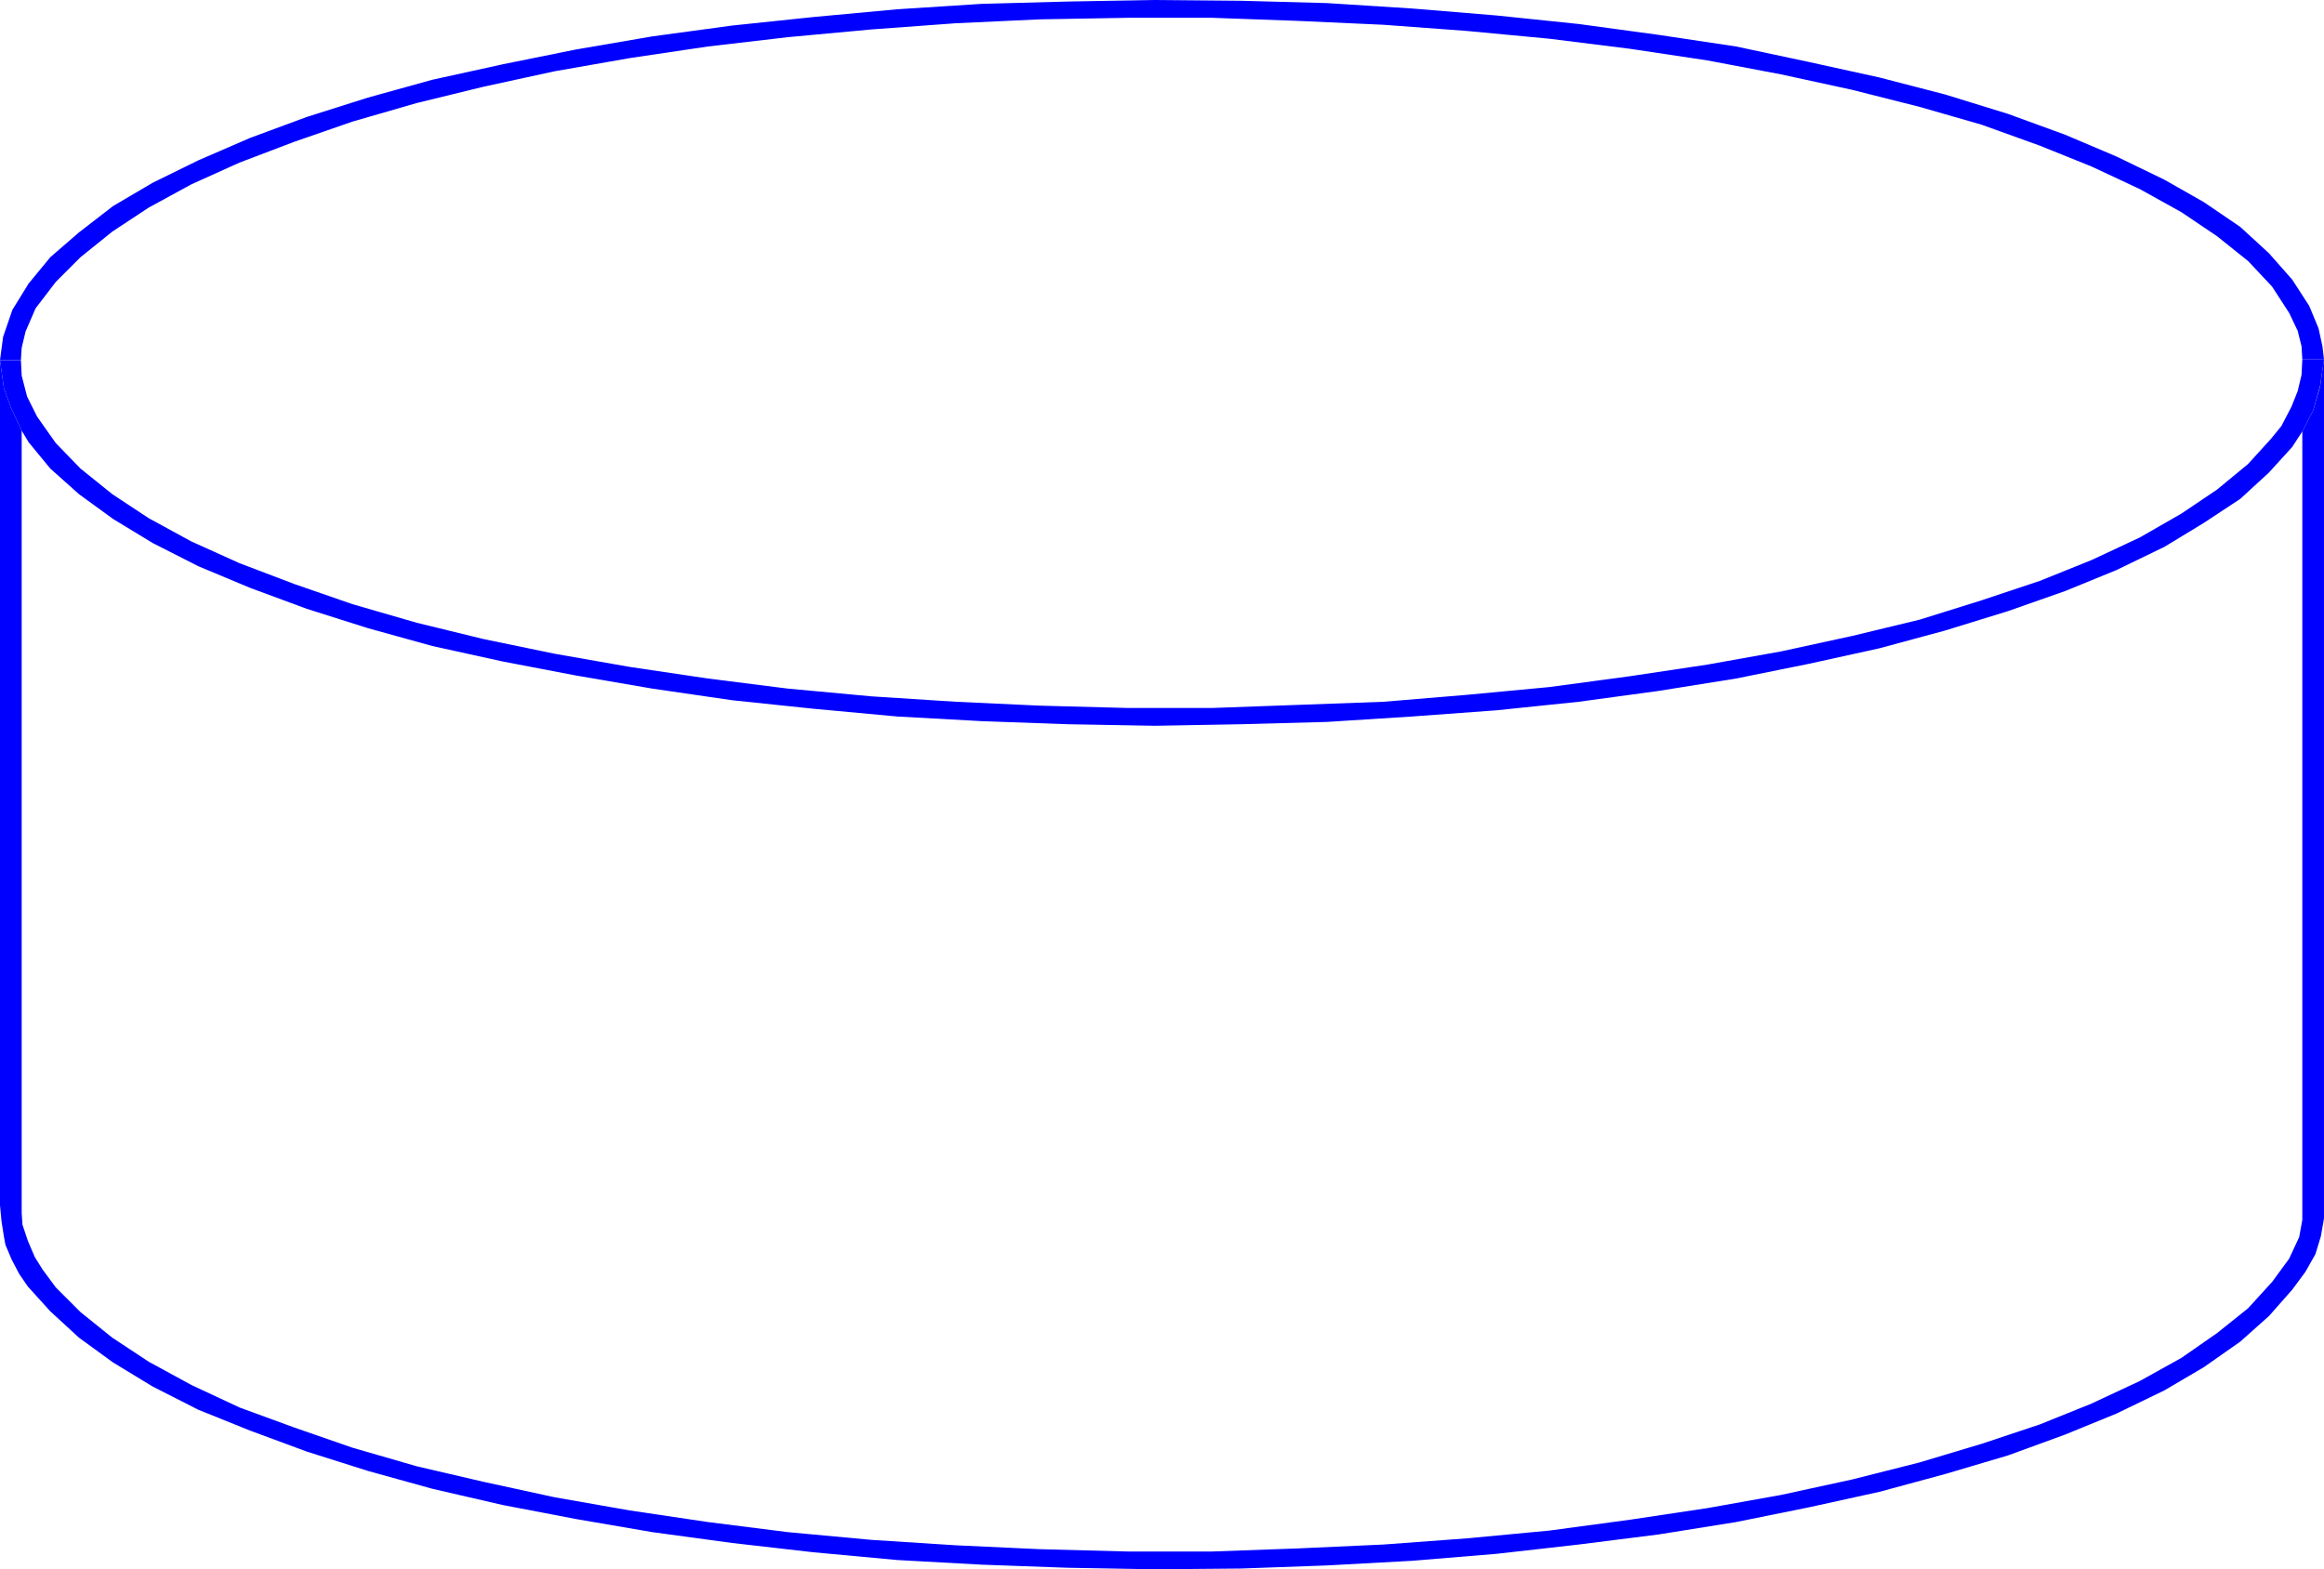 <svg height="194.496" viewBox="0 0 216 145.872" width="288" xmlns="http://www.w3.org/2000/svg"><path style="fill:#00f;stroke:#00f;stroke-width:0;stroke-miterlimit:10.433" d="m403.622 381.417-.072-1.224-.36-1.44-.792-1.656-1.584-2.448-2.232-2.376-2.88-2.304-3.312-2.232-3.888-2.16-4.464-2.088-4.824-1.944-5.4-1.944-5.76-1.656-6.264-1.584-6.624-1.44-6.84-1.296-7.2-1.08-7.488-.936-7.632-.72-7.776-.576-7.92-.36-7.992-.288h-7.92l-8.136.144-7.776.36-7.848.576-7.776.72-7.416.864-7.272 1.08-6.984 1.224-6.624 1.44-6.192 1.512-5.976 1.728-5.4 1.872-5.112 1.944-4.464 2.016-3.96 2.16-3.384 2.232-2.952 2.376-2.304 2.304-1.872 2.448-.936 2.16-.36 1.512-.072 1.152h-1.944l.288-2.16.864-2.52 1.512-2.448 2.016-2.448 2.664-2.304 3.168-2.448 3.672-2.16 4.248-2.088 4.824-2.088 5.256-1.944 5.688-1.8 5.976-1.656 6.552-1.44 6.768-1.368 7.128-1.224 7.416-1.008 7.56-.792 7.776-.72 7.848-.504 7.992-.216 8.136-.144 7.992.072 7.992.216 7.92.504 7.848.648 7.632.792 7.416 1.008 7.2 1.08 6.768 1.44 6.552 1.44 6.12 1.584 5.832 1.8 5.328 1.944 4.752 2.016 4.464 2.16 3.672 2.088 3.384 2.304 2.664 2.448 2.16 2.448 1.584 2.448.864 2.088.36 1.656.144 1.224z" transform="translate(-189.638 -348.009)"/><path style="fill:#00f;stroke:#00f;stroke-width:0;stroke-miterlimit:10.433" d="m405.278 383.865.36-2.448h-2.016l-.072 1.44-.36 1.512-.576 1.44-.936 1.8-.936 1.152-2.16 2.376-2.88 2.376-3.312 2.232-3.888 2.232-4.464 2.088-4.824 1.944-5.4 1.8-5.76 1.8-6.264 1.512-6.624 1.44-6.84 1.224-7.2 1.08-7.488 1.008-7.632.72-7.776.648-7.92.288-7.992.288h-7.92l-8.136-.216-7.776-.36-7.848-.504-7.776-.72-7.416-.936-7.272-1.08-6.984-1.224-6.624-1.368-6.192-1.512-5.976-1.728-5.4-1.872-5.112-1.944-4.464-2.016-3.96-2.16-3.384-2.232-2.952-2.376-2.304-2.376-1.728-2.448-.936-1.872-.504-1.944-.072-1.44h-1.944l.36 2.592.648 1.8 1.008 2.16.648 1.08 2.016 2.448 2.664 2.376 3.168 2.304 3.672 2.232 4.248 2.16 4.824 2.016 5.256 1.944 5.688 1.8 5.976 1.656 6.552 1.44 6.768 1.296 7.128 1.224 7.416 1.08 7.56.792 7.776.72 7.848.432 7.992.288 8.136.144 7.992-.144 7.992-.216 7.92-.504 7.848-.576 7.632-.792 7.416-1.008 7.2-1.152 6.768-1.368 6.552-1.44 6.12-1.656 5.832-1.8 5.328-1.872 4.752-1.944 4.464-2.16 3.672-2.232 3.384-2.232 2.664-2.448 2.16-2.376.936-1.44 1.008-1.944z" transform="translate(-189.638 -348.009)"/><path style="fill:#00f;stroke:#00f;stroke-width:0;stroke-miterlimit:10.433" d="m405.638 381.345-.36 2.592-.648 2.232-1.008 1.944v73.296l-.144.792-.144.792-.936 2.016-1.584 2.16-2.232 2.448-2.88 2.304-3.312 2.304-3.888 2.16-4.464 2.088-4.824 1.944-5.4 1.8-5.76 1.728-6.264 1.584-6.624 1.44-6.84 1.224-7.2 1.08-7.488 1.008-7.632.72-7.776.576-7.92.36-7.992.288h-7.92l-8.136-.216-7.776-.36-7.848-.504-7.776-.72-7.416-.936-7.272-1.08-6.984-1.224-6.624-1.44-6.192-1.44-5.976-1.728-5.4-1.872-5.112-1.872-4.464-2.088-3.96-2.16-3.384-2.232-2.952-2.376-2.304-2.304-1.224-1.656-.72-1.152-.648-1.512-.504-1.512-.072-1.08v-72.72l-1.008-2.16-.648-1.8-.36-2.592v78.552l.144 1.512.216 1.368.144.792.576 1.368.72 1.368.792 1.152 2.088 2.304 2.664 2.448 3.168 2.304 3.672 2.232 4.248 2.16 4.824 1.944 5.256 1.944 5.688 1.8 5.976 1.656 6.552 1.512 6.768 1.296 7.128 1.224 7.416 1.008 7.56.864 7.776.72 7.848.432 7.992.288 8.136.144 7.992-.072 7.992-.288 7.92-.432 7.848-.648 7.632-.864 7.416-.936 7.2-1.152 6.768-1.368 6.552-1.44 6.12-1.656 5.832-1.728 5.328-1.944 4.752-1.944 4.464-2.16 3.672-2.16 3.384-2.376 2.664-2.376 2.16-2.448 1.224-1.656.936-1.656.504-1.656.288-1.656z" transform="translate(-189.638 -348.009)"/><path style="fill:none;stroke:#00f;stroke-width:0;stroke-miterlimit:10.433" d="m191.654 382.929.504 1.944.936 1.872 1.728 2.448 2.304 2.376 2.952 2.376 3.384 2.232 3.96 2.16 4.464 2.016 5.112 1.944 5.4 1.872 5.976 1.728 6.192 1.512 6.624 1.368 6.984 1.224 7.272 1.08 7.416.936 7.776.72 7.848.504 7.776.36 8.136.216h7.92l7.992-.288 7.92-.288 7.776-.648 7.632-.72 7.488-1.008 7.2-1.08 6.84-1.224 6.624-1.44 6.264-1.512 5.76-1.8 5.4-1.8 4.824-1.944 4.464-2.088 3.888-2.232 3.312-2.232 2.88-2.376 2.16-2.376.936-1.152.936-1.8.576-1.44.36-1.512.072-1.44-.072-1.224-.36-1.44-.792-1.656-1.584-2.448-2.232-2.376-2.88-2.304-3.312-2.232-3.888-2.16-4.464-2.088-4.824-1.944-5.4-1.944-5.76-1.656-6.264-1.584-6.624-1.44-6.84-1.296-7.2-1.08-7.488-.936-7.632-.72-7.776-.576-7.92-.36-7.992-.288h-7.92l-8.136.144-7.776.36-7.848.576-7.776.72-7.416.864-7.272 1.08-6.984 1.224-6.624 1.44-6.192 1.512-5.976 1.728-5.4 1.872-5.112 1.944-4.464 2.016-3.96 2.16-3.384 2.232-2.952 2.376-2.304 2.304-1.872 2.448-.936 2.16-.36 1.512-.072 1.152z" transform="translate(-189.638 -348.009)"/><path style="fill:none;stroke:#00f;stroke-width:0;stroke-miterlimit:10.433" d="m402.686 389.553-2.16 2.376-2.664 2.448-3.384 2.232-3.672 2.232-4.464 2.16-4.752 1.944-5.328 1.872-5.832 1.8-6.12 1.656-6.552 1.44-6.768 1.368-7.2 1.152-7.416 1.008-7.632.792-7.848.576-7.92.504-7.992.216-7.992.144-8.136-.144-7.992-.288-7.848-.432-7.776-.72-7.56-.792-7.416-1.08-7.128-1.224-6.768-1.296-6.552-1.44-5.976-1.656-5.688-1.8-5.256-1.944-4.824-2.016-4.248-2.16-3.672-2.232-3.168-2.304-2.664-2.376-2.016-2.448-.648-1.08v72.72l.072 1.08.504 1.512.648 1.512.72 1.152 1.224 1.656 2.304 2.304 2.952 2.376 3.384 2.232 3.96 2.16 4.464 2.088 5.112 1.872 5.4 1.872 5.976 1.728 6.192 1.44 6.624 1.44 6.984 1.224 7.272 1.08 7.416.936 7.776.72 7.848.504 7.776.36 8.136.216h7.92l7.992-.288 7.92-.36 7.776-.576 7.632-.72 7.488-1.008 7.2-1.08 6.84-1.224 6.624-1.44 6.264-1.584 5.76-1.728 5.4-1.8 4.824-1.944 4.464-2.088 3.888-2.16 3.312-2.304 2.88-2.304 2.232-2.448 1.584-2.16.936-2.016.144-.792.144-.792v-73.296z" transform="translate(-189.638 -348.009)"/></svg>
